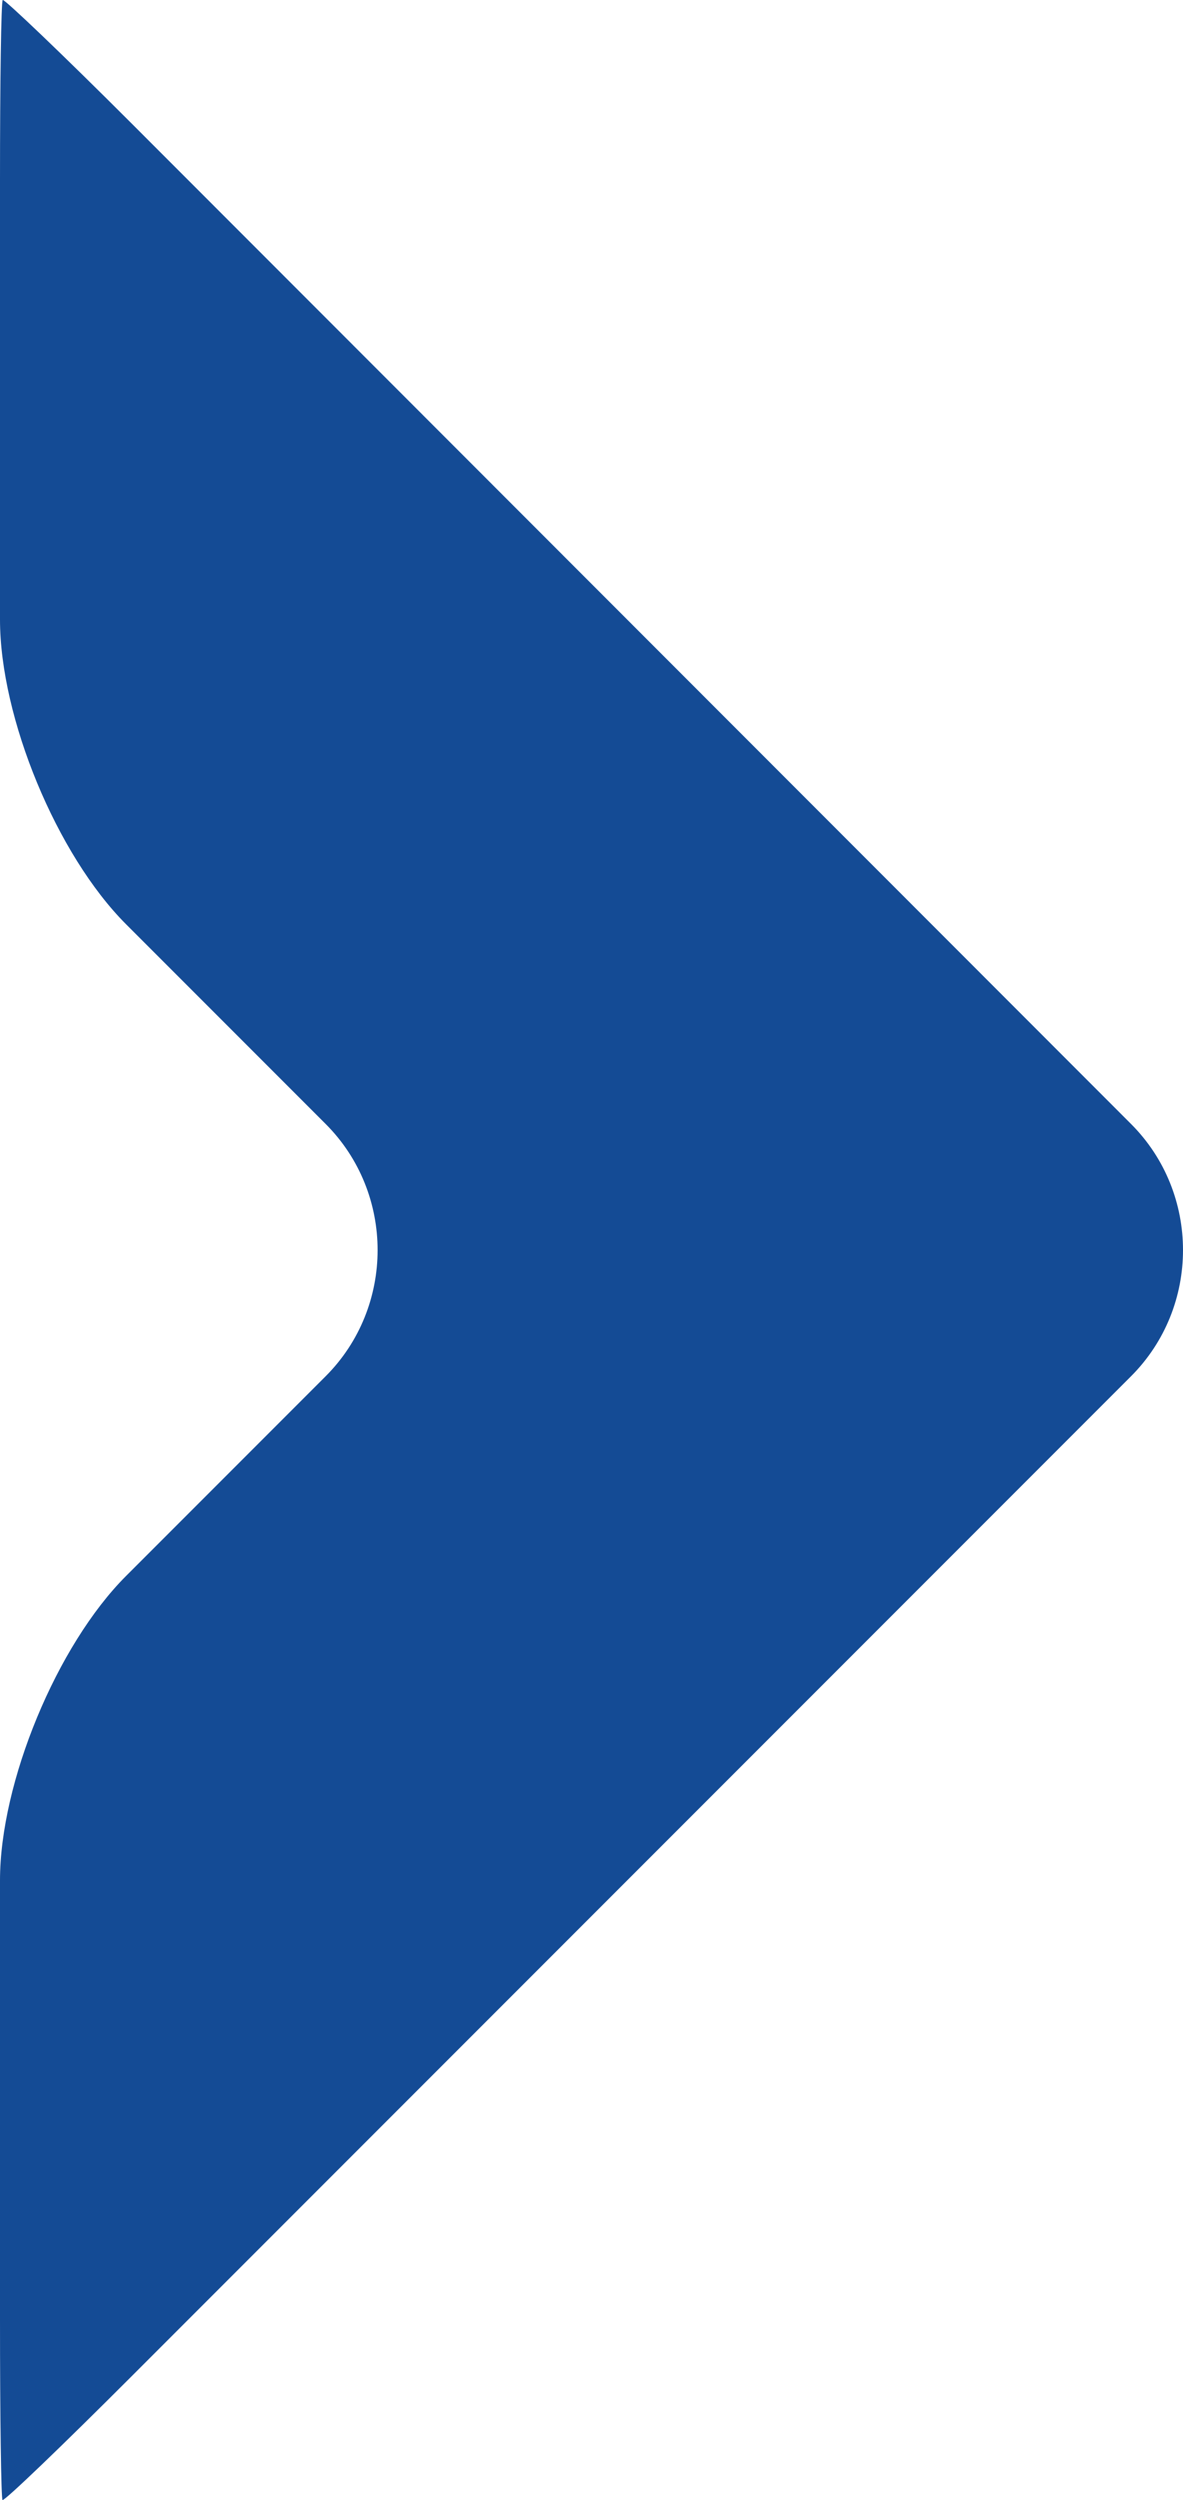 <?xml version="1.0" encoding="utf-8"?>
<!-- Generator: Adobe Illustrator 28.0.0, SVG Export Plug-In . SVG Version: 6.00 Build 0)  -->
<svg version="1.1" id="Layer_1" xmlns="http://www.w3.org/2000/svg" xmlns:xlink="http://www.w3.org/1999/xlink" x="0px" y="0px"
	 viewBox="0 0 51.88 109.57" style="enable-background:new 0 0 51.88 109.57;" xml:space="preserve">
<style type="text/css">
	.st0{fill:#144B95;}
</style>
<path class="st0" d="M0,82.42c0-4.3,2.49-10.31,5.53-13.35l8.75-8.75c3.04-3.04,3.04-8.02,0-11.06l-8.75-8.75
	C2.49,37.47,0,31.46,0,27.15V7.94C0,3.64,0.05,0.06,0.12,0c0.06-0.06,2.61,2.37,5.65,5.41L49.6,49.26c3.04,3.04,3.04,8.02,0,11.06
	L5.76,104.16c-3.04,3.04-5.58,5.48-5.65,5.41C0.05,109.51,0,105.94,0,101.63V82.42z"/>
</svg>

